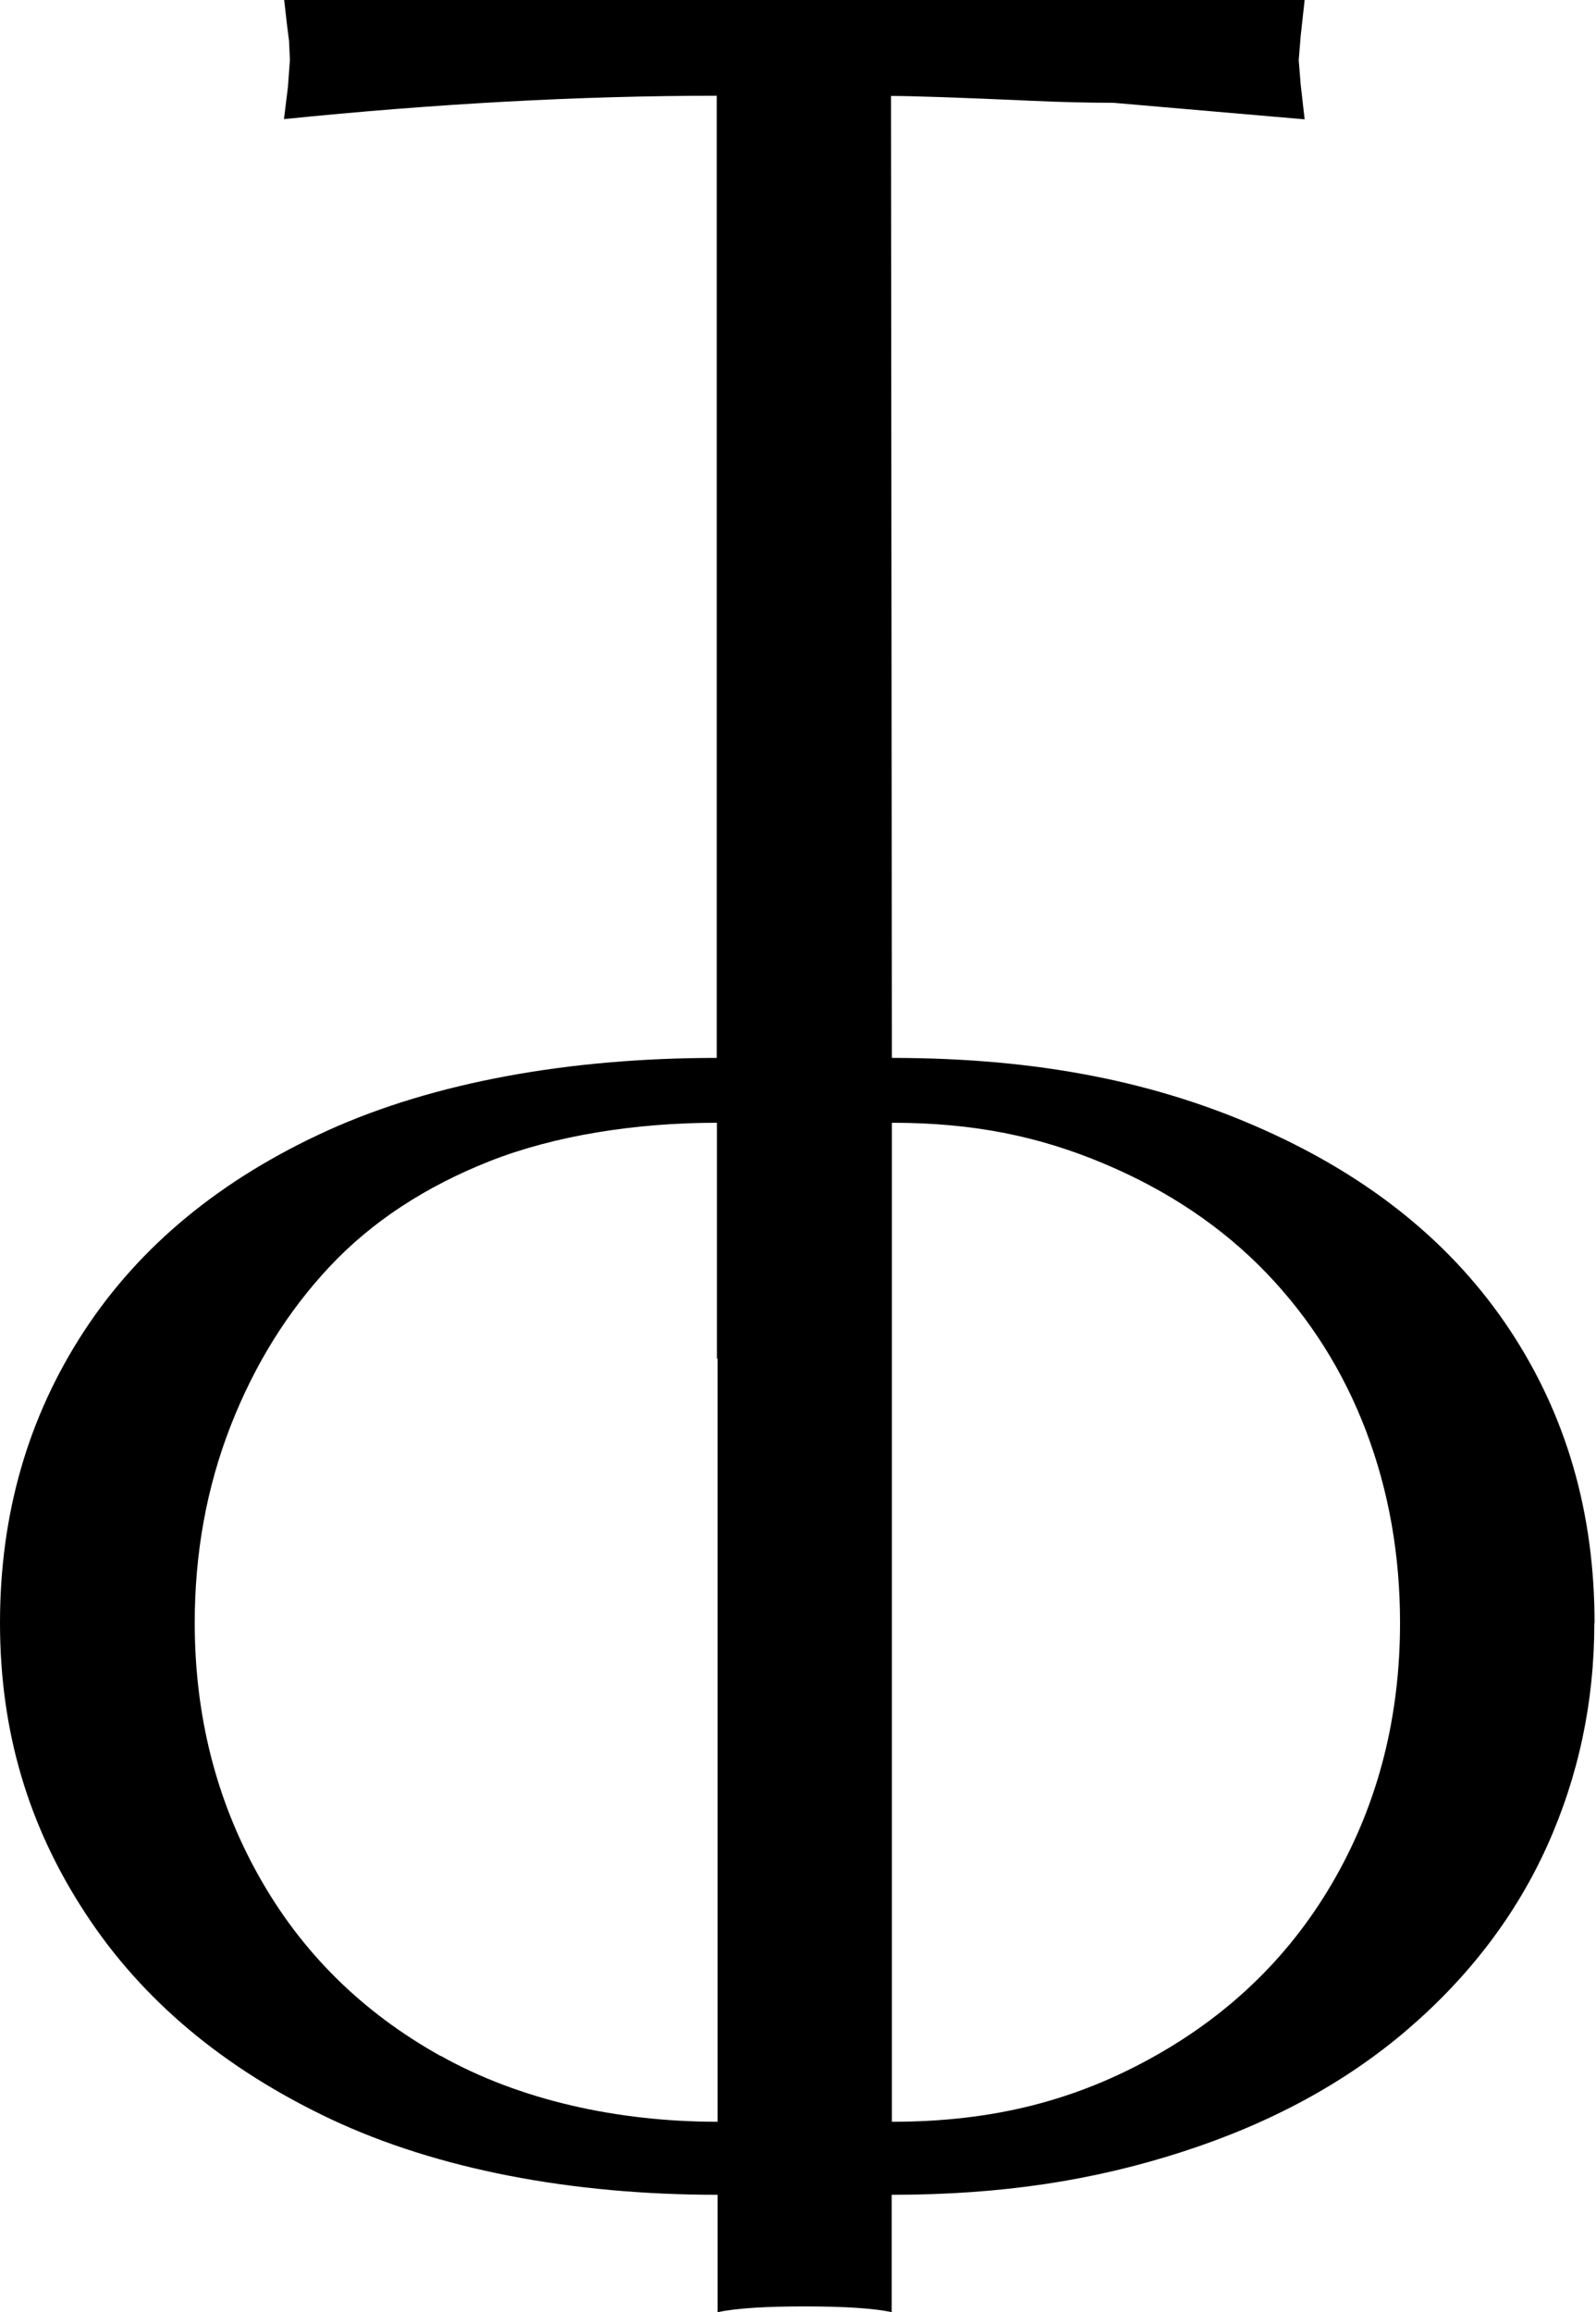 <?xml version="1.0" encoding="UTF-8"?> <svg xmlns="http://www.w3.org/2000/svg" width="366" height="530" viewBox="0 0 366 530" fill="none"> <path d="M365.666 371.991C365.666 346.811 359.214 324.462 346.261 304.894C333.308 285.326 314.558 270.056 289.962 259.034C265.416 248.011 238.098 242.5 204.531 242.5L204.329 21.995C209.067 21.995 219.853 22.349 236.687 23.107C243.34 23.411 249.54 23.562 255.285 23.562L299.185 27.355L298.278 19.366L297.825 13.804L298.278 8.242L299.185 0H65.17L65.825 5.764L66.278 9.304L66.48 13.753L66.026 19.972L65.119 27.304C99.997 23.765 133.061 21.944 164.36 21.944V242.5C130.541 242.5 99.594 248.061 75.149 259.135C50.654 270.259 32.005 285.63 19.203 305.248C6.401 324.866 0 347.114 0 371.991C0 396.868 6.502 418.61 19.556 438.532C32.56 458.454 51.359 474.179 75.855 485.757C100.35 497.286 131.095 503.101 164.562 503.101V530C168.997 529.09 175.651 528.685 184.521 528.685C193.846 528.685 200.499 529.14 204.48 530V503.101C229.782 503.101 250.8 499.814 271.162 493.241C291.524 486.668 308.762 477.263 322.874 465.128C336.987 452.993 347.672 438.936 354.829 423.06C361.986 407.132 365.615 390.143 365.615 372.092L365.666 371.991ZM101.056 471.296C83.012 461.234 69.101 447.481 59.323 429.987C49.545 412.542 44.656 393.177 44.656 371.991C44.656 356.013 47.378 340.996 52.872 326.889C58.365 312.832 65.926 300.647 75.603 290.332C85.28 280.017 97.578 271.978 112.447 266.112C127.265 260.298 145.762 257.365 164.411 257.365V311.417C164.411 311.417 164.512 311.417 164.562 311.417V486.364C141.478 486.364 119.1 481.358 101.056 471.246V471.296ZM306.292 430.29C296.464 447.684 282.553 461.386 264.66 471.398C246.768 481.409 227.917 486.364 204.531 486.364V257.365C223.331 257.365 238.35 260.5 253.118 266.719C267.936 272.938 280.335 281.332 290.416 291.798C300.496 302.315 308.107 314.4 313.298 328.102C318.489 341.805 321.06 356.418 321.06 371.991C321.06 393.48 316.121 412.896 306.292 430.29Z" fill="black"></path> </svg> 